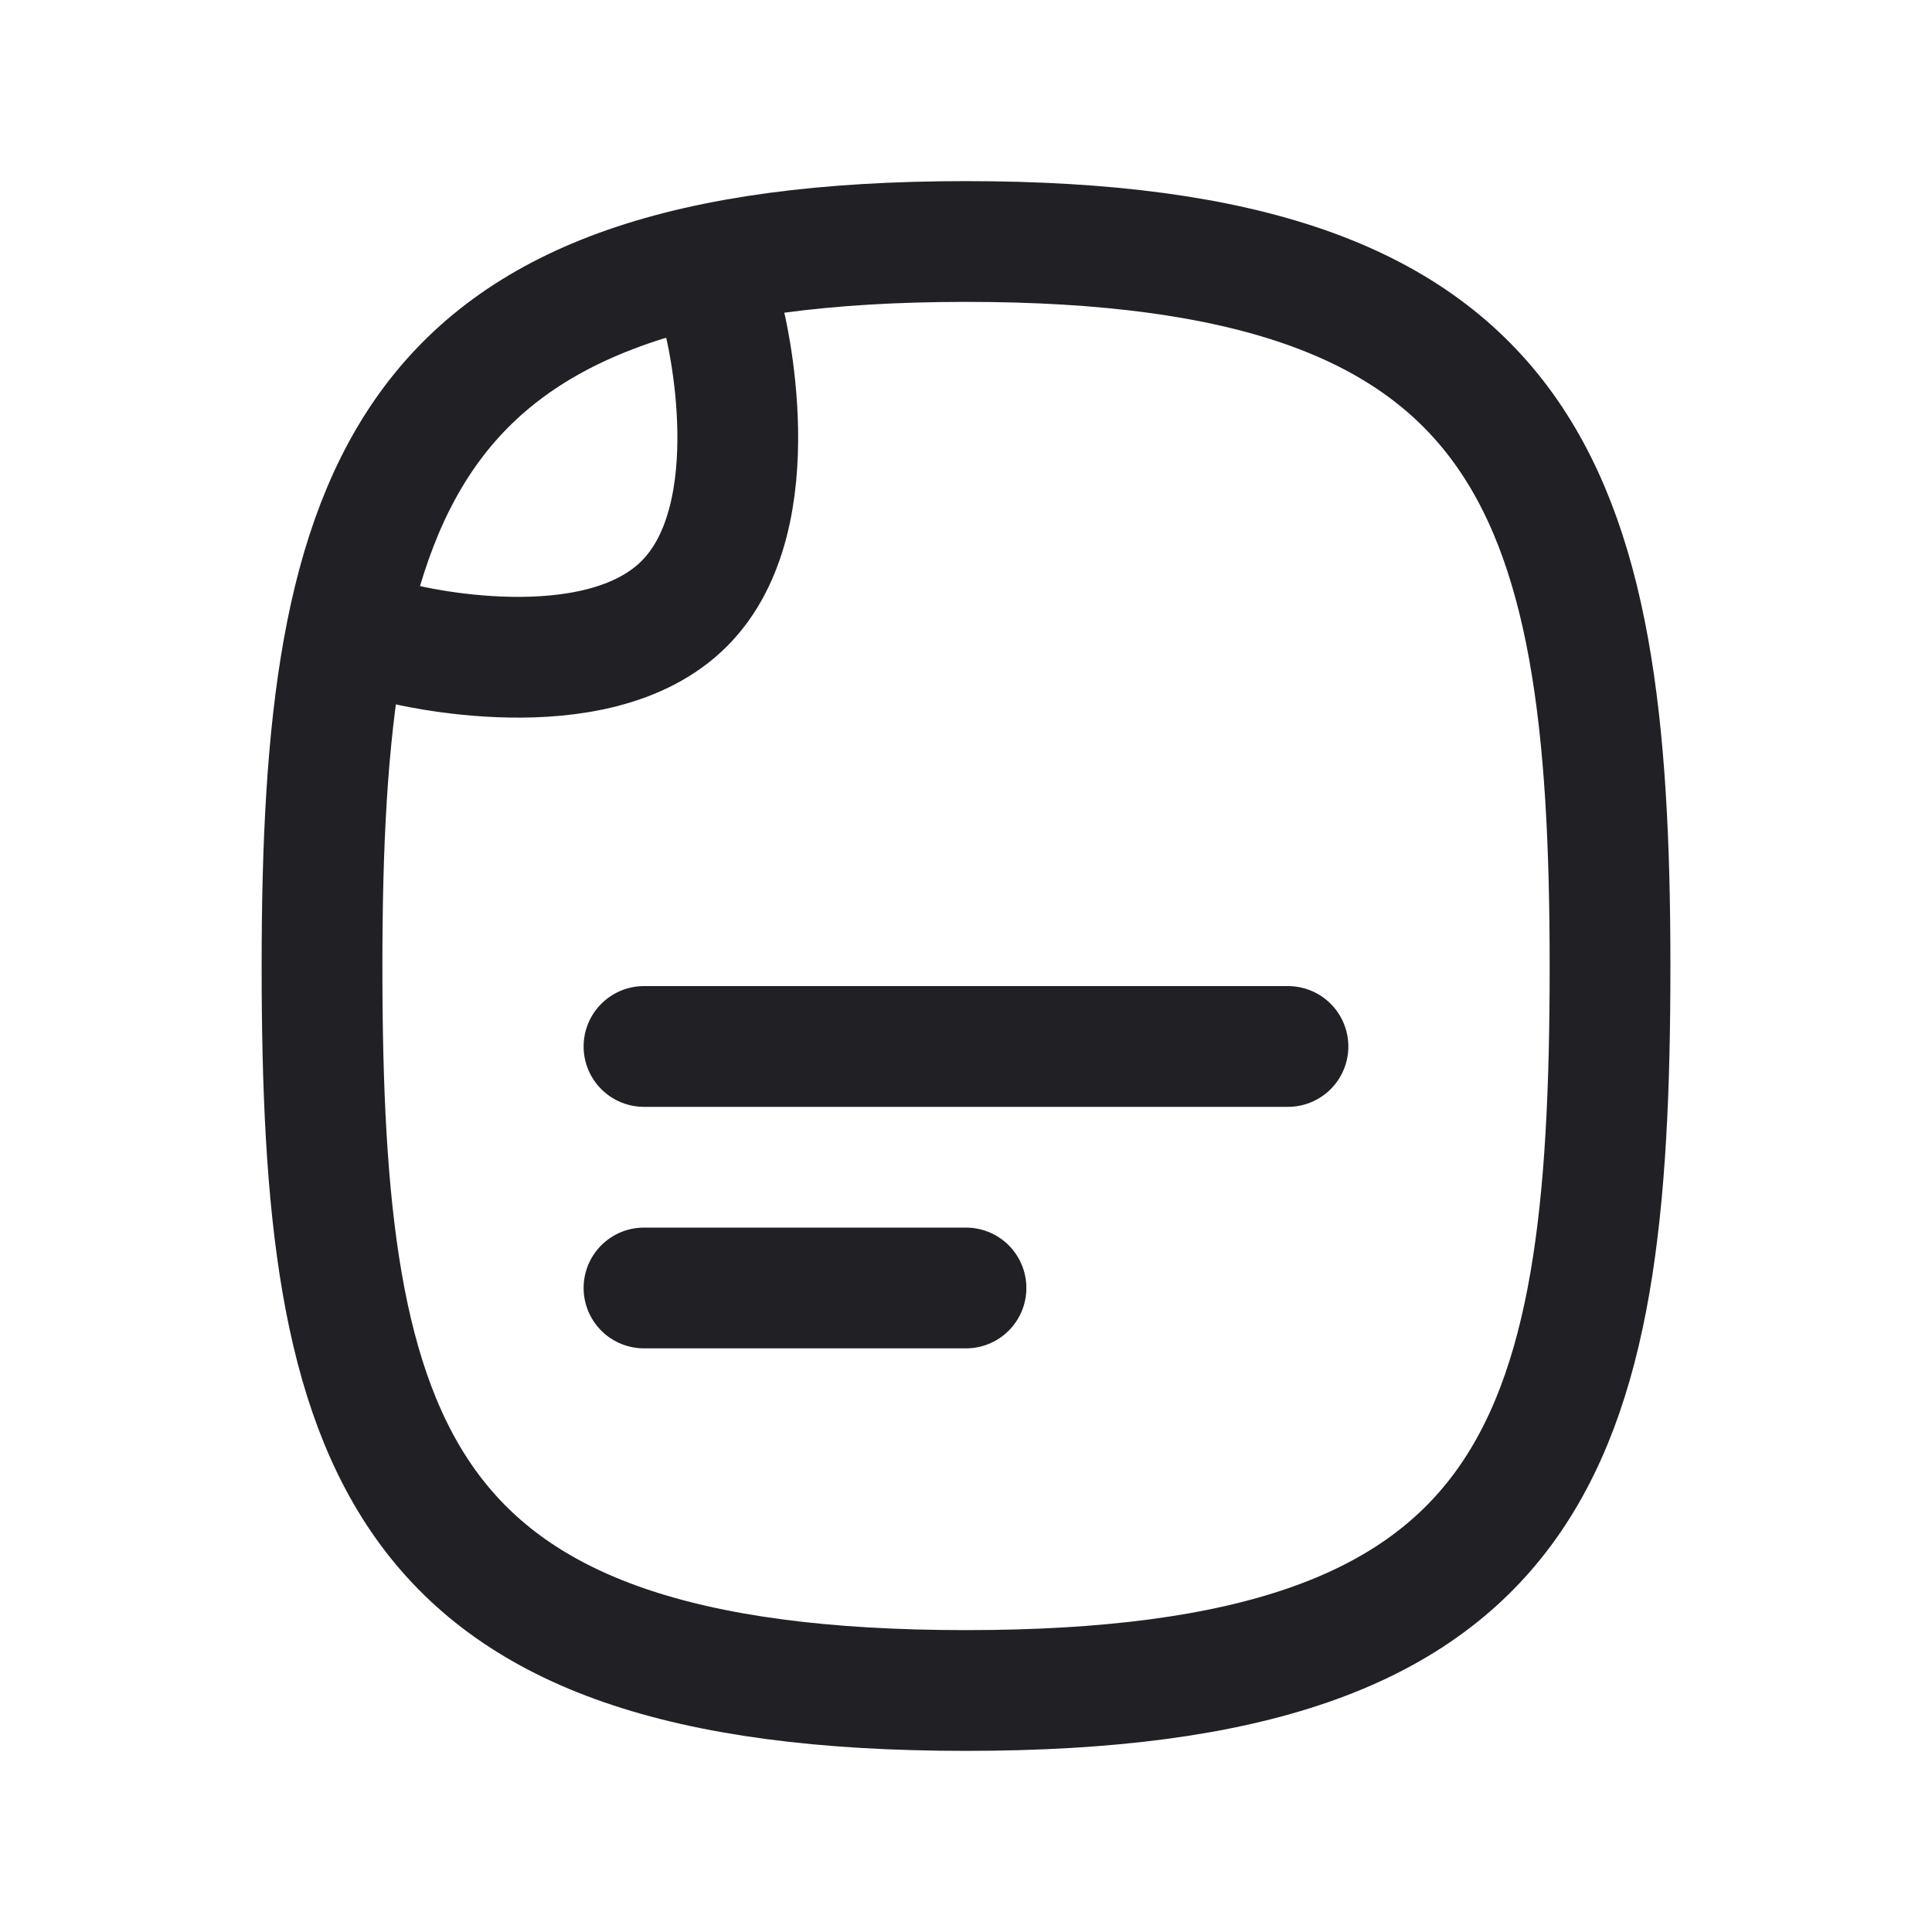 <svg width="40" height="40" fill="none" xmlns="http://www.w3.org/2000/svg"><path d="M33.334 20c0 10-1.482 15-13.334 15S6.667 30 6.667 20 8.334 5 20 5c11.667 0 13.334 5 13.334 15z" stroke="#202025" stroke-width="2.5" stroke-linecap="round" stroke-linejoin="round"/><path d="M15 6.666s1.007 3.992-.834 5.833c-1.84 1.841-5.833.834-5.833.834m5 13.333H20m-6.667-5h13.333" stroke="#202025" stroke-width="2.5" stroke-linecap="round" stroke-linejoin="round"/></svg>